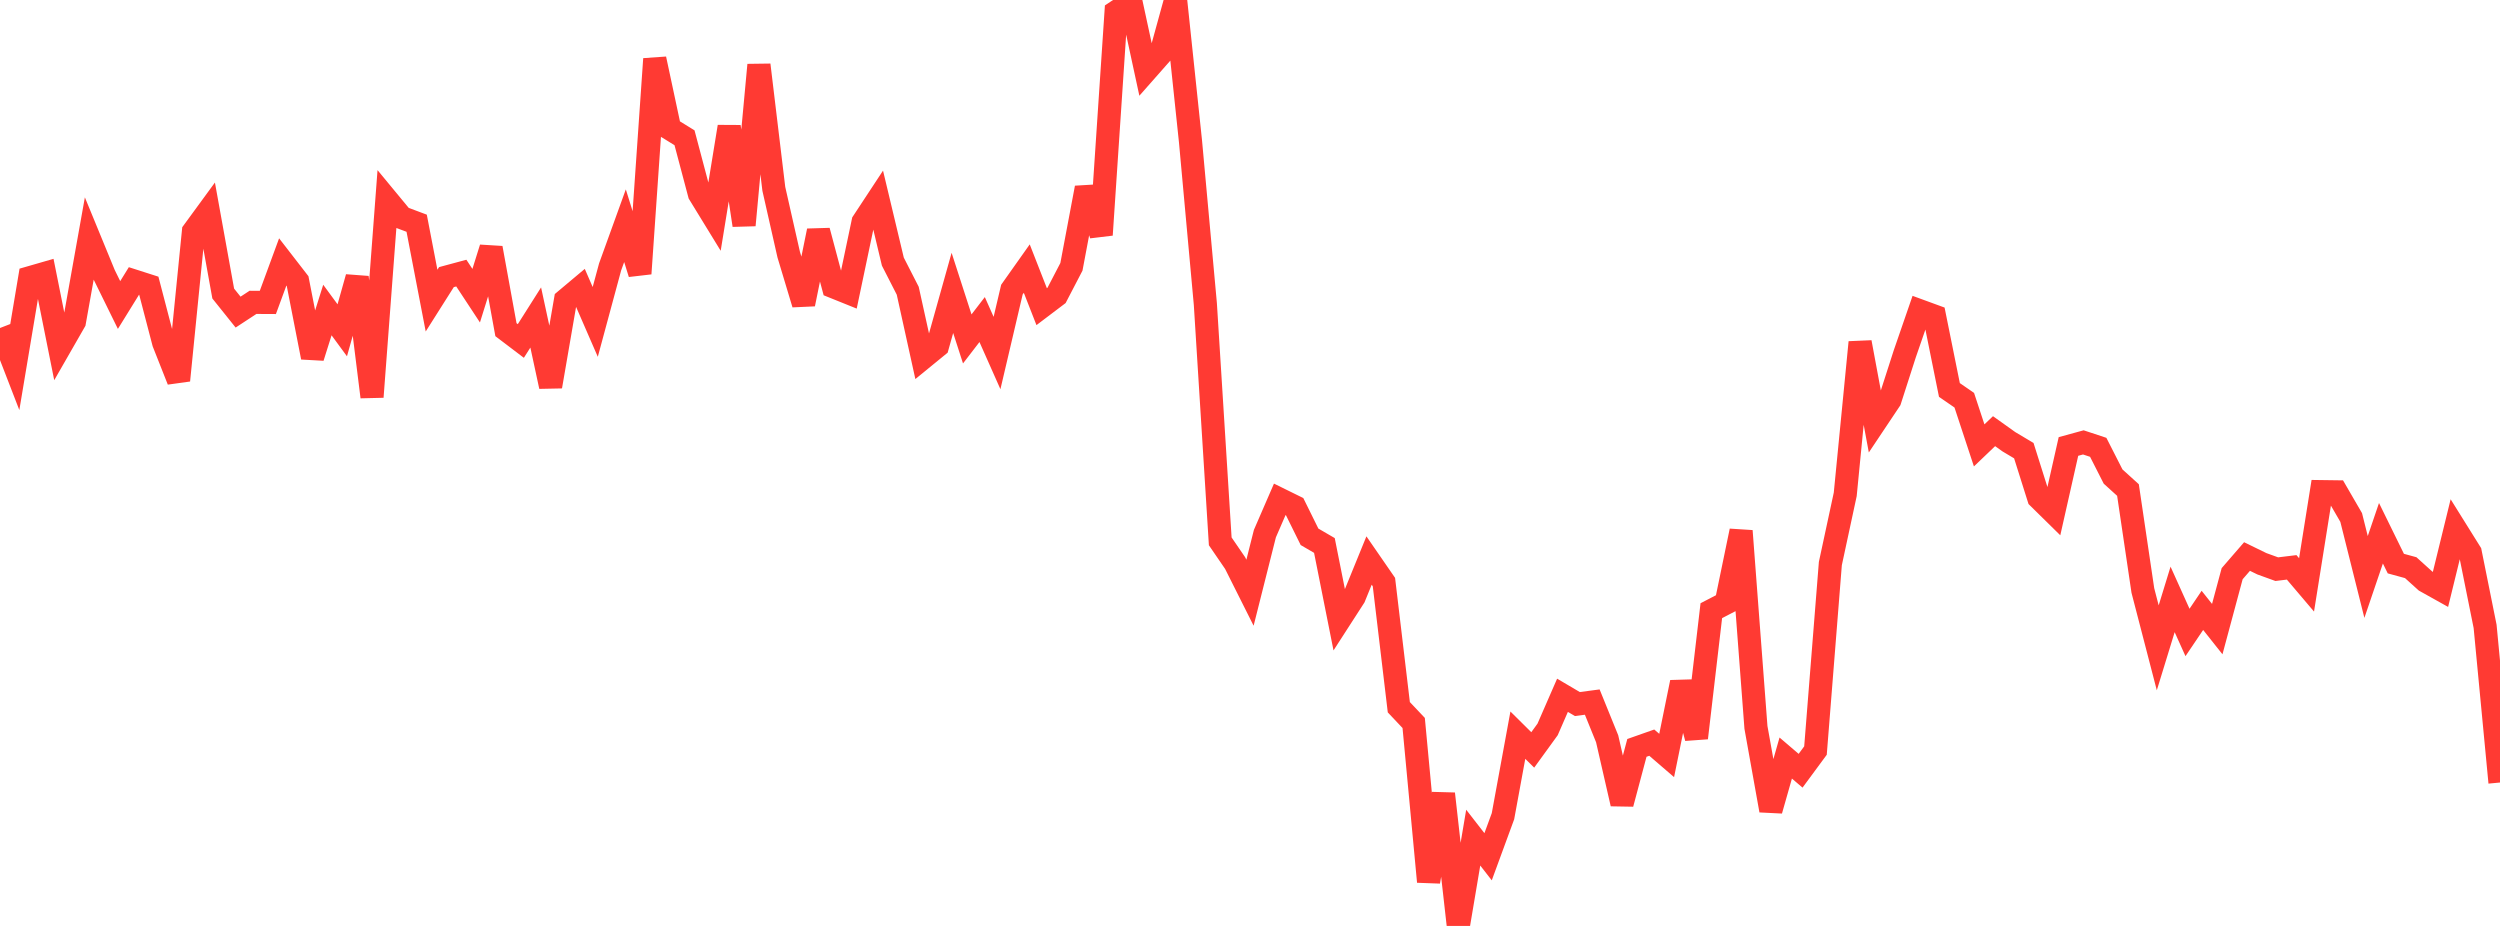 <?xml version="1.0" standalone="no"?>
<!DOCTYPE svg PUBLIC "-//W3C//DTD SVG 1.1//EN" "http://www.w3.org/Graphics/SVG/1.1/DTD/svg11.dtd">

<svg width="135" height="50" viewBox="0 0 135 50" preserveAspectRatio="none" 
  xmlns="http://www.w3.org/2000/svg"
  xmlns:xlink="http://www.w3.org/1999/xlink">


<polyline points="0.0, 17.712 0.804, 19.791 1.607, 14.998 2.411, 14.766 3.214, 18.776 4.018, 17.375 4.821, 12.879 5.625, 14.835 6.429, 16.471 7.232, 15.172 8.036, 15.43 8.839, 18.505 9.643, 20.54 10.446, 12.501 11.25, 11.402 12.054, 15.851 12.857, 16.854 13.661, 16.327 14.464, 16.331 15.268, 14.144 16.071, 15.181 16.875, 19.295 17.679, 16.741 18.482, 17.836 19.286, 14.977 20.089, 21.433 20.893, 10.781 21.696, 11.753 22.5, 12.054 23.304, 16.233 24.107, 14.964 24.911, 14.747 25.714, 15.967 26.518, 13.393 27.321, 17.803 28.125, 18.413 28.929, 17.144 29.732, 20.868 30.536, 16.21 31.339, 15.536 32.143, 17.384 32.946, 14.413 33.75, 12.188 34.554, 14.773 35.357, 3.183 36.161, 6.945 36.964, 7.44 37.768, 10.471 38.571, 11.781 39.375, 6.843 40.179, 12.16 40.982, 3.506 41.786, 10.197 42.589, 13.745 43.393, 16.419 44.196, 12.464 45.0, 15.482 45.804, 15.806 46.607, 11.985 47.411, 10.764 48.214, 14.128 49.018, 15.701 49.821, 19.342 50.625, 18.685 51.429, 15.816 52.232, 18.302 53.036, 17.256 53.839, 19.064 54.643, 15.639 55.446, 14.504 56.25, 16.56 57.054, 15.952 57.857, 14.408 58.661, 10.142 59.464, 12.683 60.268, 0.642 61.071, 0.107 61.875, 3.829 62.679, 2.918 63.482, 0.0 64.286, 7.627 65.089, 16.416 65.893, 29.233 66.696, 30.405 67.5, 32.007 68.304, 28.816 69.107, 26.965 69.911, 27.361 70.714, 28.987 71.518, 29.455 72.321, 33.487 73.125, 32.241 73.929, 30.269 74.732, 31.432 75.536, 38.19 76.339, 39.04 77.143, 47.611 77.946, 42.864 78.75, 50.0 79.554, 45.232 80.357, 46.265 81.161, 44.074 81.964, 39.699 82.768, 40.496 83.571, 39.389 84.375, 37.545 85.179, 38.019 85.982, 37.912 86.786, 39.894 87.589, 43.402 88.393, 40.386 89.196, 40.103 90.0, 40.796 90.804, 36.845 91.607, 39.85 92.411, 32.977 93.214, 32.56 94.018, 28.671 94.821, 39.279 95.625, 43.761 96.429, 40.934 97.232, 41.62 98.036, 40.53 98.839, 30.432 99.643, 26.694 100.446, 18.485 101.25, 22.809 102.054, 21.606 102.857, 19.11 103.661, 16.781 104.464, 17.075 105.268, 21.058 106.071, 21.612 106.875, 24.051 107.679, 23.283 108.482, 23.856 109.286, 24.335 110.089, 26.881 110.893, 27.672 111.696, 24.11 112.5, 23.889 113.304, 24.155 114.107, 25.733 114.911, 26.462 115.714, 31.886 116.518, 34.983 117.321, 32.368 118.125, 34.153 118.929, 32.96 119.732, 33.972 120.536, 30.98 121.339, 30.052 122.143, 30.444 122.946, 30.735 123.75, 30.637 124.554, 31.584 125.357, 26.549 126.161, 26.56 126.964, 27.945 127.768, 31.157 128.571, 28.795 129.375, 30.434 130.179, 30.654 130.982, 31.379 131.786, 31.828 132.589, 28.548 133.393, 29.836 134.196, 33.825 135.0, 42.256" fill="none" stroke="#ff3a33" stroke-width="1.25"/>

</svg>